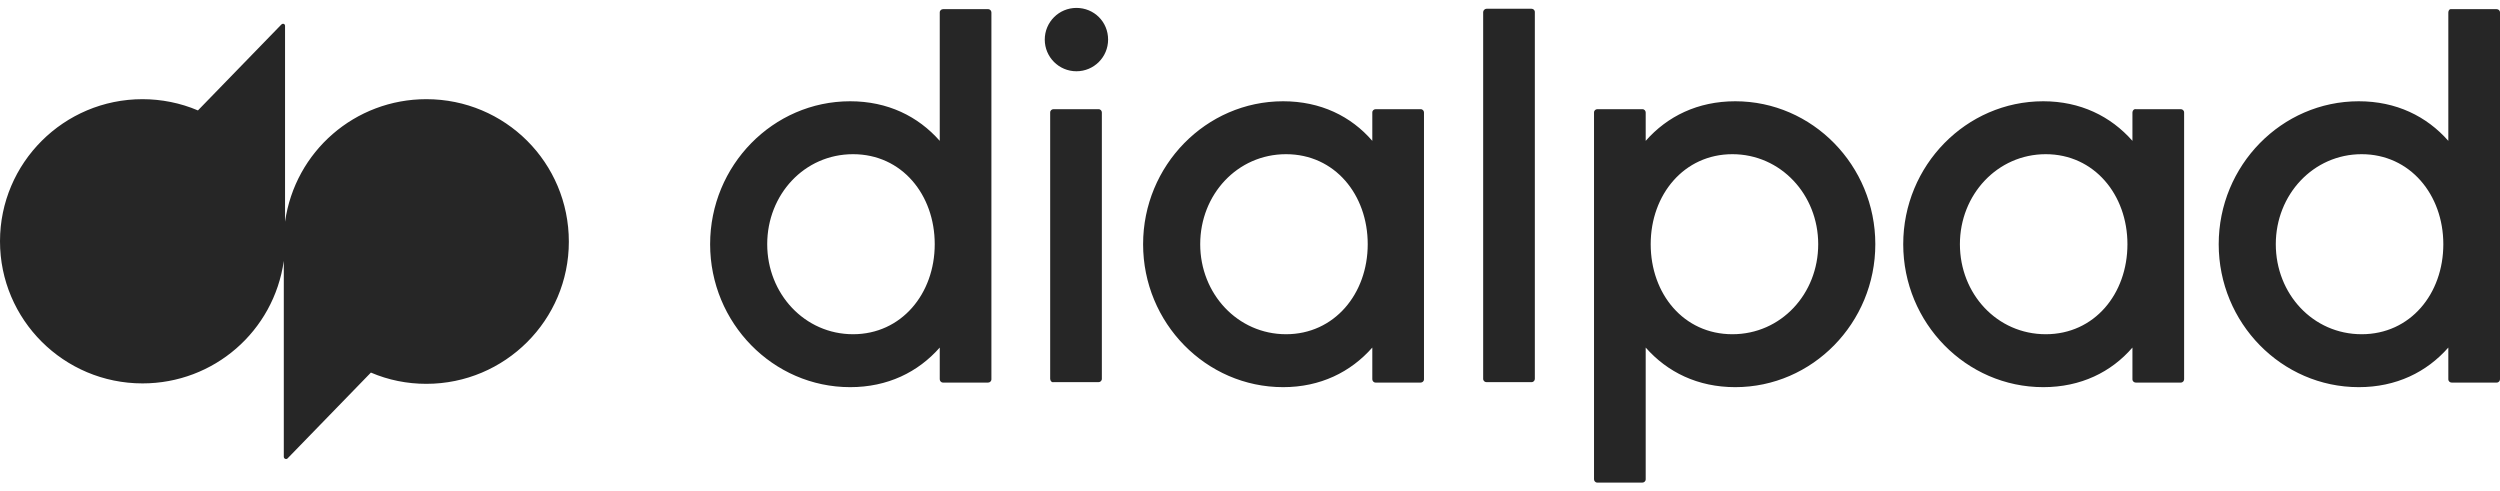 <svg width="158" height="31" viewBox="0 0 158 31" fill="none" xmlns="http://www.w3.org/2000/svg">
<g clip-path="url(#clip0_3596_353470)">
<path d="M26.944 6.268C22.44 6.268 18.647 9.561 18.015 14.012V1.633C18.015 1.554 17.962 1.501 17.883 1.501C17.857 1.501 17.804 1.527 17.778 1.554L12.51 6.979C11.404 6.505 10.193 6.268 9.008 6.268C4.03 6.268 0 10.298 0 15.25C0 20.201 4.03 24.231 9.008 24.231C13.511 24.231 17.304 20.939 17.936 16.488V28.867C17.936 28.999 18.094 29.051 18.173 28.972L23.441 23.547C24.547 24.021 25.732 24.258 26.944 24.258C31.921 24.258 35.951 20.228 35.951 15.276C35.951 10.272 31.921 6.268 26.944 6.268ZM70.032 2.502C70.032 3.608 69.136 4.504 68.03 4.504C66.924 4.504 66.029 3.608 66.029 2.502C66.029 1.396 66.924 0.5 68.03 0.5C69.136 0.5 70.032 1.369 70.032 2.502ZM93.736 0.763V23.942C93.736 24.073 93.841 24.152 93.947 24.152H96.791C96.923 24.152 97.002 24.047 97.002 23.942V0.763C97.002 0.632 96.897 0.553 96.791 0.553H93.947C93.841 0.553 93.736 0.658 93.736 0.763ZM59.392 8.902V0.79C59.392 0.658 59.497 0.579 59.602 0.579H62.447C62.578 0.579 62.657 0.684 62.657 0.79V23.968C62.657 24.1 62.552 24.179 62.447 24.179H59.602C59.471 24.179 59.392 24.073 59.392 23.968V21.966C58.022 23.52 56.099 24.468 53.729 24.468C48.856 24.468 44.88 20.412 44.88 15.434C44.88 10.456 48.856 6.4 53.729 6.4C56.099 6.4 58.022 7.348 59.392 8.902V8.902ZM48.488 15.434C48.488 18.569 50.858 21.123 53.913 21.123C56.968 21.123 59.075 18.569 59.075 15.434C59.075 12.3 56.995 9.745 53.913 9.745C50.832 9.745 48.488 12.3 48.488 15.434V15.434ZM104.008 8.902C105.377 7.348 107.3 6.4 109.67 6.4C114.543 6.4 118.52 10.456 118.52 15.434C118.52 20.412 114.543 24.468 109.67 24.468C107.3 24.468 105.377 23.52 104.008 21.966V30.289C104.008 30.421 103.902 30.5 103.797 30.5H100.952C100.821 30.5 100.742 30.395 100.742 30.289V7.111C100.742 6.979 100.847 6.9 100.952 6.9H103.797C103.929 6.9 104.008 7.006 104.008 7.111V8.902ZM104.324 15.434C104.324 18.569 106.404 21.123 109.486 21.123C112.567 21.123 114.911 18.569 114.911 15.434C114.911 12.3 112.541 9.745 109.486 9.745C106.431 9.745 104.324 12.3 104.324 15.434V15.434ZM86.73 8.902V7.111C86.73 6.979 86.835 6.9 86.941 6.9H89.785C89.917 6.9 89.996 7.006 89.996 7.111V23.968C89.996 24.1 89.891 24.179 89.785 24.179H86.941C86.809 24.179 86.73 24.073 86.73 23.968V21.966C85.361 23.52 83.438 24.468 81.094 24.468C76.221 24.468 72.244 20.412 72.244 15.434C72.244 10.456 76.221 6.4 81.094 6.4C83.464 6.4 85.387 7.348 86.73 8.902V8.902ZM75.853 15.434C75.853 18.569 78.223 21.123 81.278 21.123C84.333 21.123 86.44 18.569 86.44 15.434C86.44 12.3 84.36 9.745 81.278 9.745C78.197 9.745 75.853 12.3 75.853 15.434V15.434ZM134.77 7.111V8.902C133.401 7.348 131.478 6.4 129.134 6.4C124.261 6.4 120.284 10.456 120.284 15.434C120.284 20.412 124.261 24.468 129.134 24.468C131.504 24.468 133.427 23.52 134.77 21.966V23.968C134.77 24.1 134.875 24.179 134.981 24.179H137.825C137.957 24.179 138.036 24.073 138.036 23.968V7.111C138.036 6.979 137.931 6.9 137.825 6.9H134.981C134.875 6.874 134.77 6.979 134.77 7.111V7.111ZM129.292 21.123C126.21 21.123 123.866 18.569 123.866 15.434C123.866 12.3 126.237 9.745 129.292 9.745C132.347 9.745 134.454 12.3 134.454 15.434C134.454 18.569 132.373 21.123 129.292 21.123ZM154.734 0.79V8.902C153.365 7.348 151.442 6.4 149.072 6.4C144.199 6.4 140.222 10.456 140.222 15.434C140.222 20.412 144.199 24.468 149.072 24.468C151.442 24.468 153.365 23.52 154.734 21.966V23.968C154.734 24.1 154.839 24.179 154.945 24.179H157.789C157.921 24.179 158 24.073 158 23.968V0.79C158 0.658 157.895 0.579 157.789 0.579H154.945C154.813 0.553 154.734 0.658 154.734 0.79ZM149.256 21.123C146.174 21.123 143.83 18.569 143.83 15.434C143.83 12.3 146.201 9.745 149.256 9.745C152.311 9.745 154.418 12.3 154.418 15.434C154.418 18.569 152.337 21.123 149.256 21.123ZM66.371 23.942V7.111C66.371 6.979 66.476 6.9 66.582 6.9H69.426C69.558 6.9 69.637 7.006 69.637 7.111V23.942C69.637 24.073 69.532 24.152 69.426 24.152H66.582C66.476 24.179 66.371 24.073 66.371 23.942Z" fill="#262626"/>
</g>
<defs>
<clipPath id="clip0_3596_353470">
<rect width="158" height="30" fill="white" transform="translate(0 0.5)"/>
</clipPath>
</defs>
</svg>
